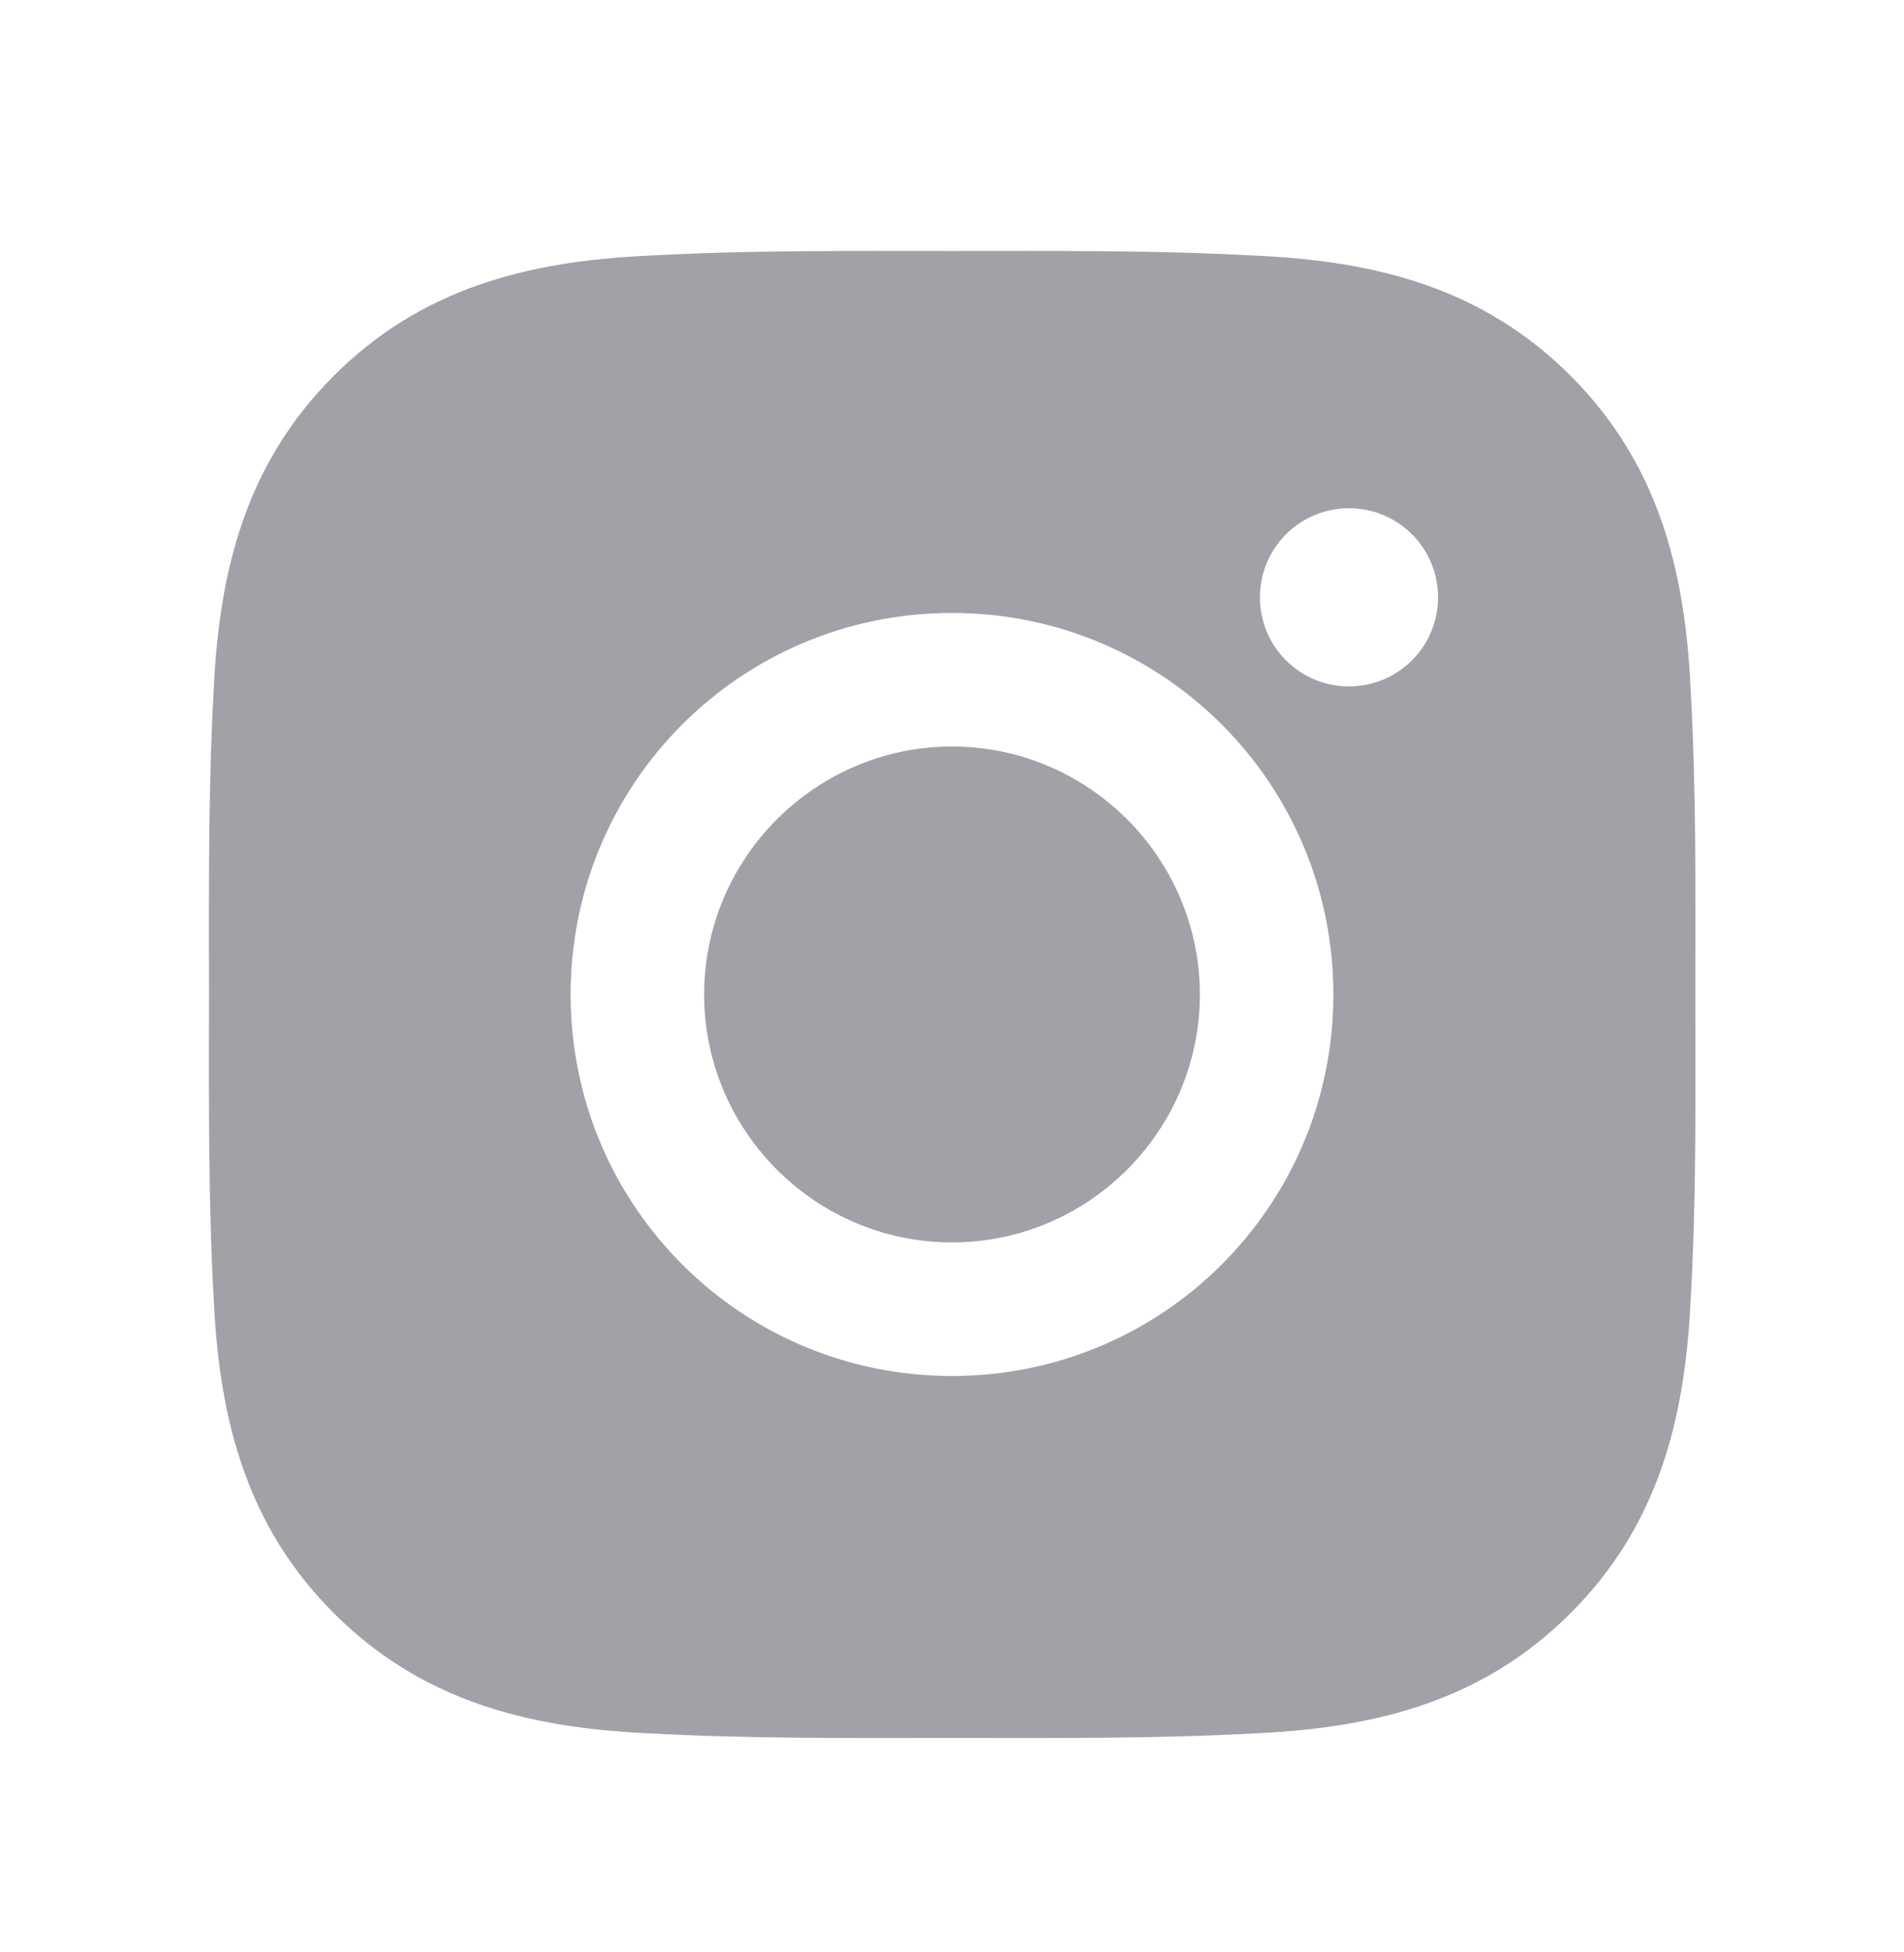 <svg width="40" height="41" viewBox="0 0 40 41" fill="none" xmlns="http://www.w3.org/2000/svg">
<path d="M20 15.677C17.133 15.677 14.793 18.017 14.793 20.884C14.793 23.751 17.133 26.091 20 26.091C22.867 26.091 25.207 23.751 25.207 20.884C25.207 18.017 22.867 15.677 20 15.677ZM35.617 20.884C35.617 18.728 35.637 16.591 35.516 14.439C35.395 11.939 34.824 9.72 32.996 7.892C31.164 6.06 28.949 5.493 26.449 5.372C24.293 5.251 22.156 5.271 20.004 5.271C17.848 5.271 15.711 5.251 13.559 5.372C11.059 5.493 8.84 6.064 7.012 7.892C5.18 9.724 4.613 11.939 4.492 14.439C4.371 16.595 4.391 18.732 4.391 20.884C4.391 23.036 4.371 25.177 4.492 27.329C4.613 29.829 5.184 32.048 7.012 33.876C8.844 35.708 11.059 36.275 13.559 36.396C15.715 36.517 17.852 36.497 20.004 36.497C22.16 36.497 24.297 36.517 26.449 36.396C28.949 36.275 31.168 35.704 32.996 33.876C34.828 32.044 35.395 29.829 35.516 27.329C35.641 25.177 35.617 23.04 35.617 20.884ZM20 28.896C15.566 28.896 11.988 25.318 11.988 20.884C11.988 16.45 15.566 12.872 20 12.872C24.433 12.872 28.012 16.45 28.012 20.884C28.012 25.318 24.433 28.896 20 28.896ZM28.34 14.415C27.305 14.415 26.469 13.579 26.469 12.544C26.469 11.509 27.305 10.673 28.34 10.673C29.375 10.673 30.211 11.509 30.211 12.544C30.211 12.79 30.163 13.033 30.069 13.261C29.975 13.488 29.837 13.694 29.663 13.868C29.49 14.042 29.283 14.18 29.056 14.273C28.829 14.367 28.586 14.415 28.34 14.415Z" fill="#A3A0A7"/>
</svg>
